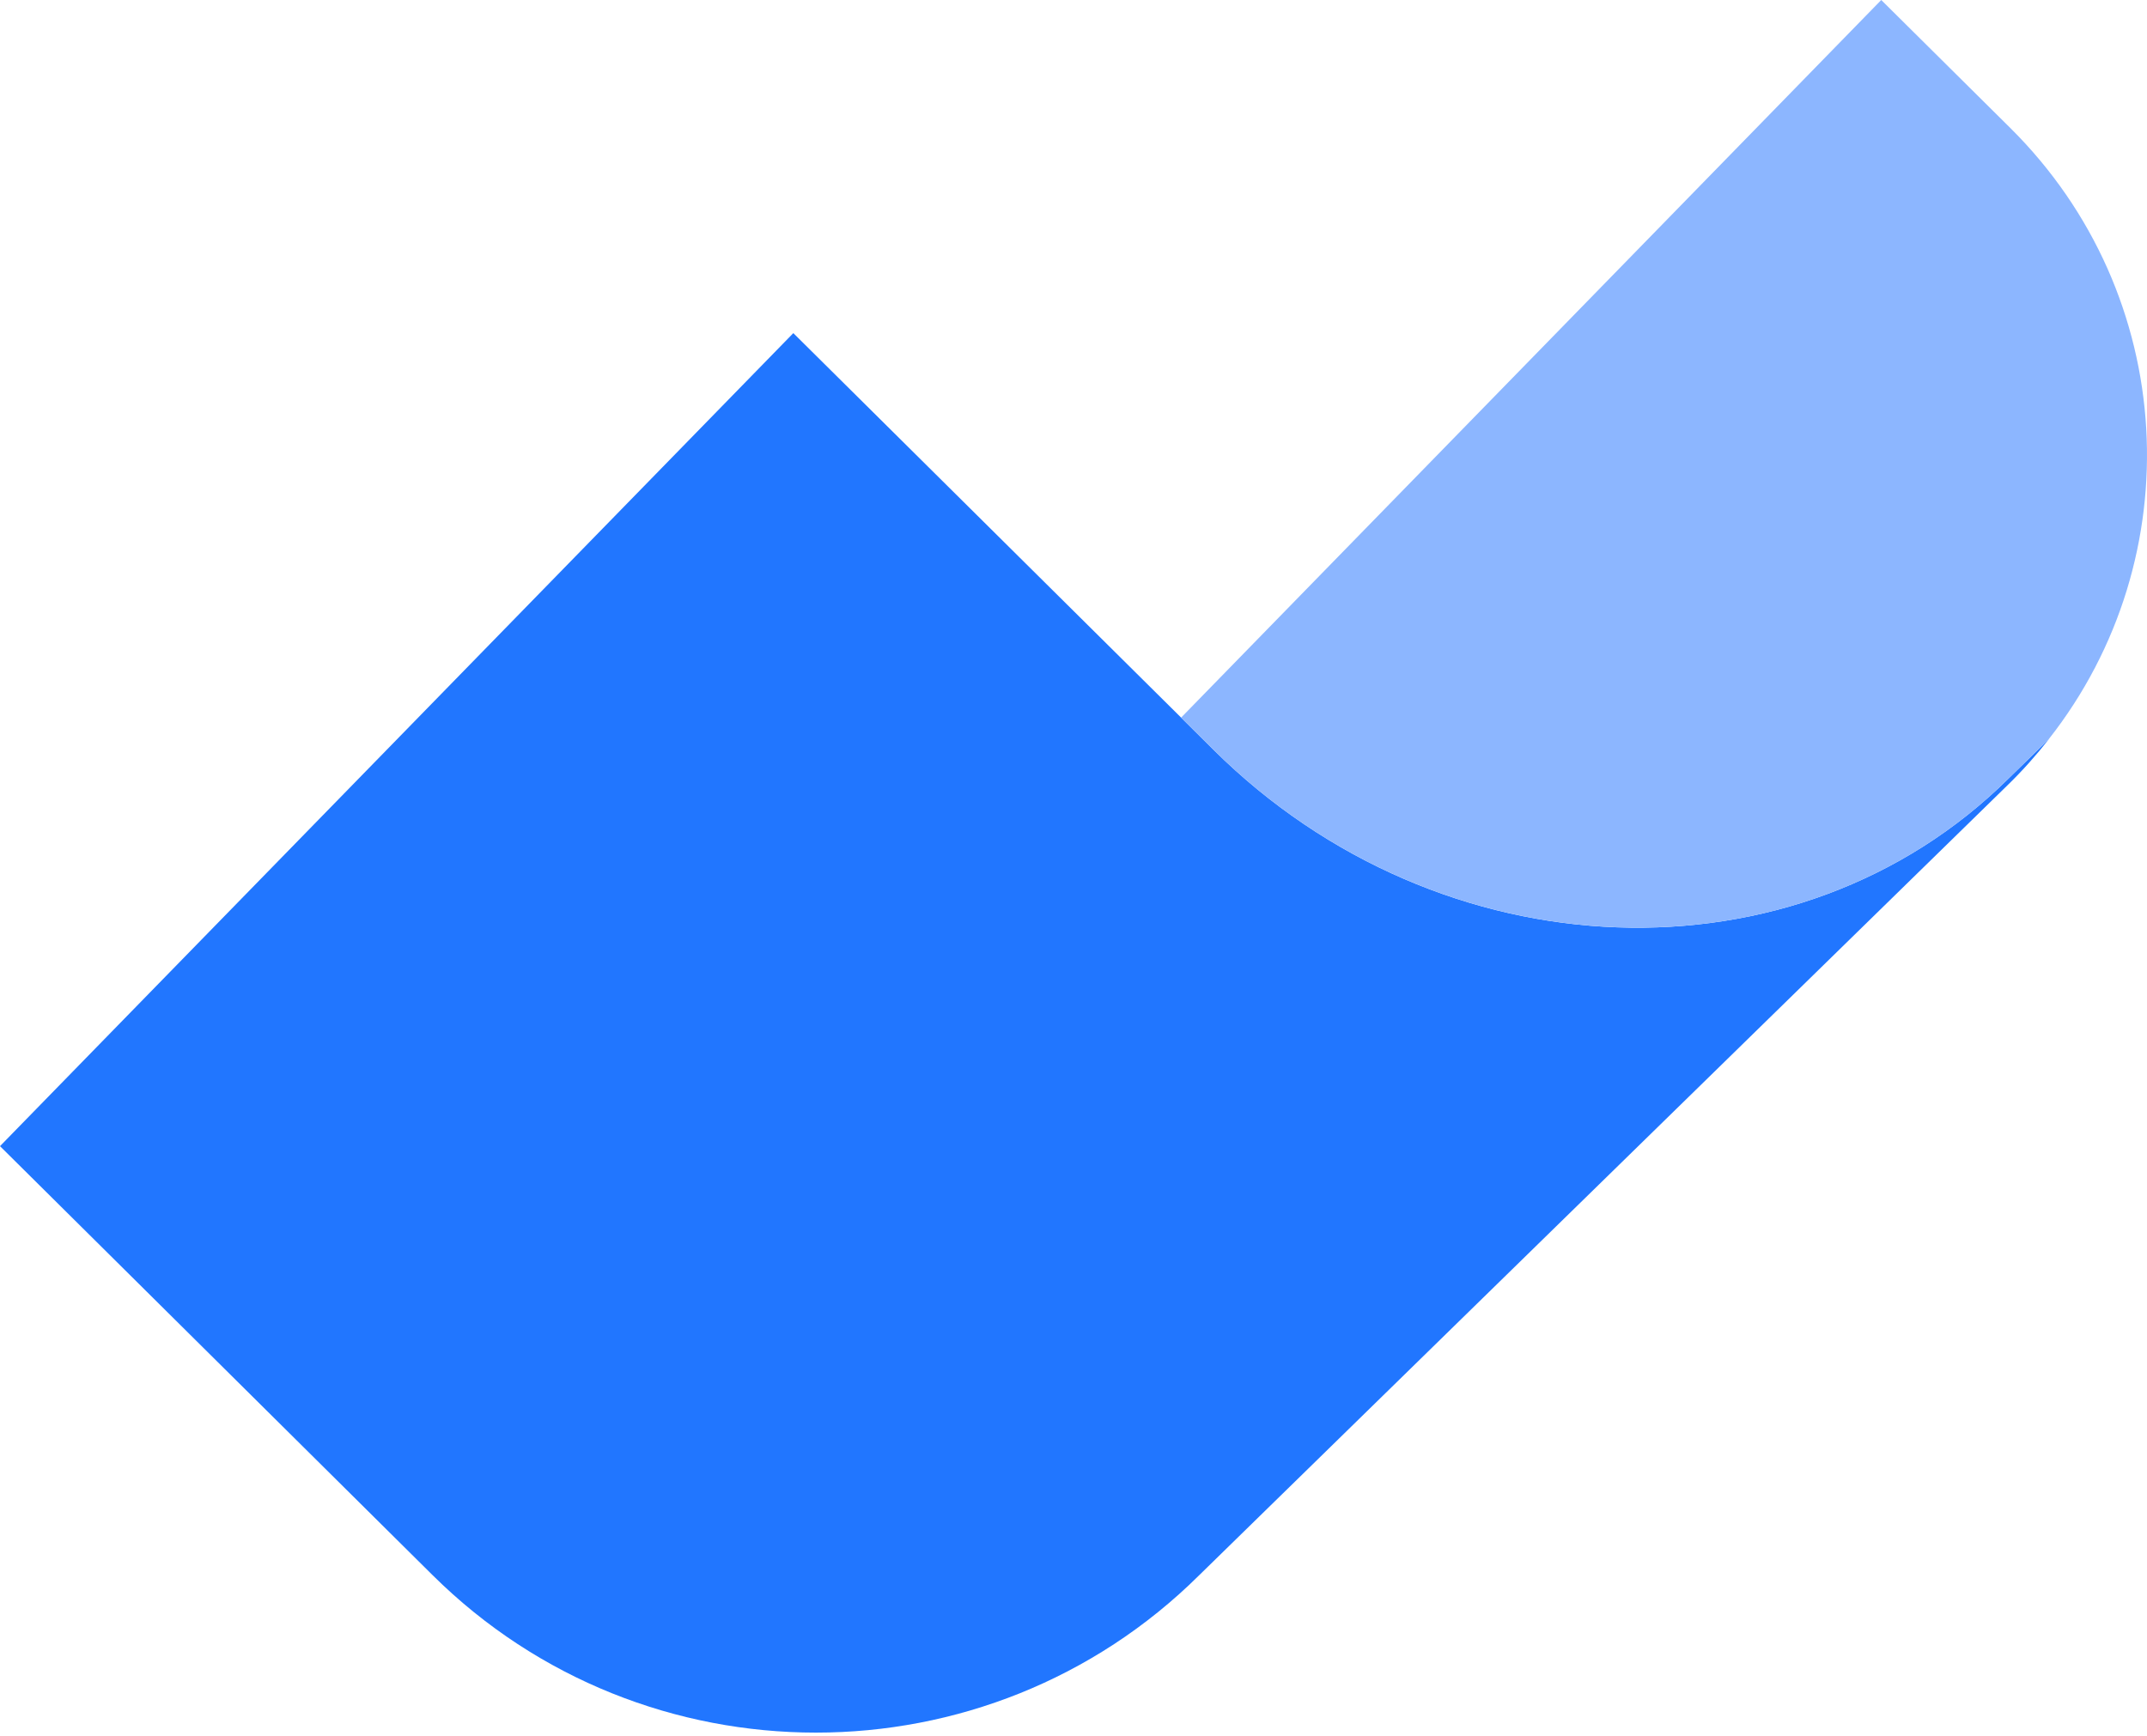<svg width="518" height="419" viewBox="0 0 518 419" fill="none" xmlns="http://www.w3.org/2000/svg">
<path d="M494.309 178.398C491.318 182.216 488.018 185.931 484.435 189.418L289.32 380.159C238.247 430.803 155.463 430.803 104.389 380.159L0 276.606L191.402 80.394L284.963 173.181L292.775 180.943C347.689 235.404 433.568 238.484 484.667 187.814L494.309 178.398Z" fill="#2176FF"/>
<path d="M494.309 178.398L484.667 187.814C433.593 238.484 347.689 235.379 292.775 180.943L284.963 173.181L453.883 -0L485.002 30.87C525.659 71.181 528.727 134.6 494.309 178.373V178.398Z" fill="#8CB6FF"/>
</svg>
